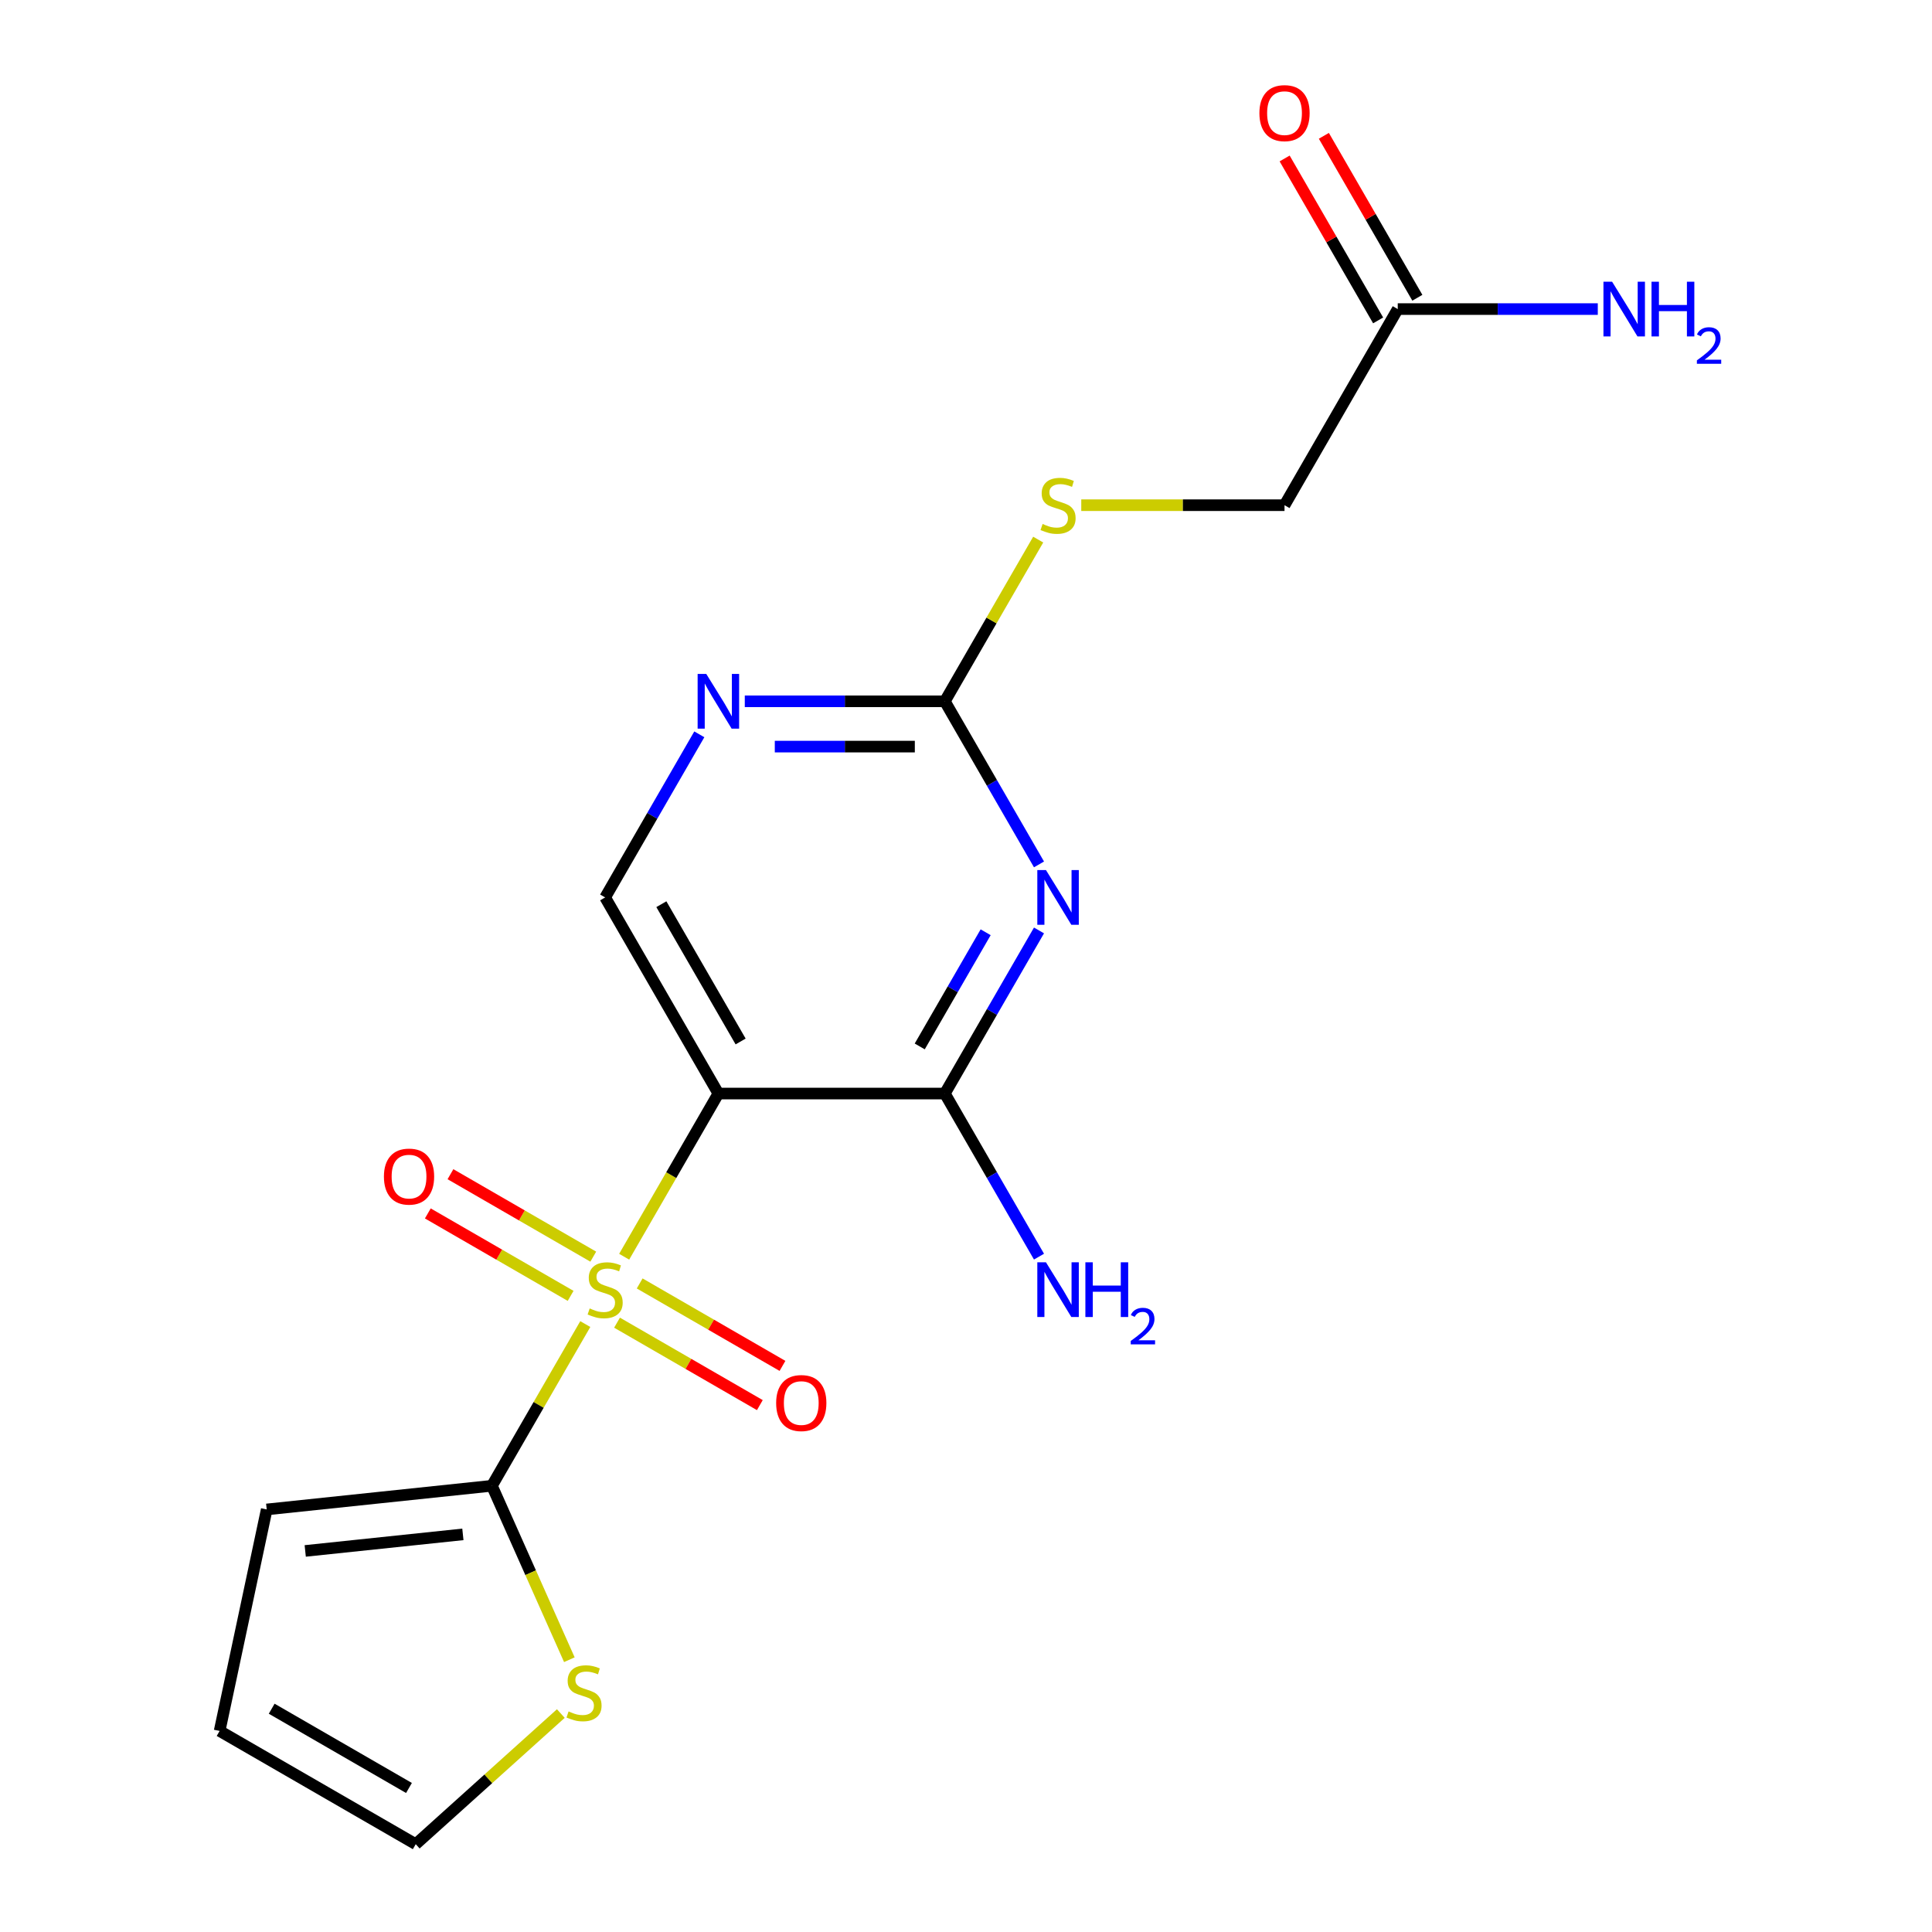 <?xml version='1.0' encoding='iso-8859-1'?>
<svg version='1.1' baseProfile='full'
              xmlns='http://www.w3.org/2000/svg'
                      xmlns:rdkit='http://www.rdkit.org/xml'
                      xmlns:xlink='http://www.w3.org/1999/xlink'
                  xml:space='preserve'
width='1000px' height='1000px' viewBox='0 0 1000 1000'>
<!-- END OF HEADER -->
<rect style='opacity:1.0;fill:#FFFFFF;stroke:none' width='1000' height='1000' x='0' y='0'> </rect>
<path class='bond-0' d='M 323.069,650.476 L 347.45,608.246' style='fill:none;fill-rule:evenodd;stroke:#CCCC00;stroke-width:6px;stroke-linecap:butt;stroke-linejoin:miter;stroke-opacity:1' />
<path class='bond-0' d='M 347.45,608.246 L 371.832,566.017' style='fill:none;fill-rule:evenodd;stroke:#000000;stroke-width:6px;stroke-linecap:butt;stroke-linejoin:miter;stroke-opacity:1' />
<path class='bond-3' d='M 302.942,685.336 L 278.781,727.186' style='fill:none;fill-rule:evenodd;stroke:#CCCC00;stroke-width:6px;stroke-linecap:butt;stroke-linejoin:miter;stroke-opacity:1' />
<path class='bond-3' d='M 278.781,727.186 L 254.619,769.035' style='fill:none;fill-rule:evenodd;stroke:#000000;stroke-width:6px;stroke-linecap:butt;stroke-linejoin:miter;stroke-opacity:1' />
<path class='bond-8' d='M 307.076,650.441 L 270.118,629.103' style='fill:none;fill-rule:evenodd;stroke:#CCCC00;stroke-width:6px;stroke-linecap:butt;stroke-linejoin:miter;stroke-opacity:1' />
<path class='bond-8' d='M 270.118,629.103 L 233.16,607.766' style='fill:none;fill-rule:evenodd;stroke:#FF0000;stroke-width:6px;stroke-linecap:butt;stroke-linejoin:miter;stroke-opacity:1' />
<path class='bond-8' d='M 295.354,670.743 L 258.397,649.405' style='fill:none;fill-rule:evenodd;stroke:#CCCC00;stroke-width:6px;stroke-linecap:butt;stroke-linejoin:miter;stroke-opacity:1' />
<path class='bond-8' d='M 258.397,649.405 L 221.439,628.068' style='fill:none;fill-rule:evenodd;stroke:#FF0000;stroke-width:6px;stroke-linecap:butt;stroke-linejoin:miter;stroke-opacity:1' />
<path class='bond-9' d='M 319.375,684.611 L 356.333,705.949' style='fill:none;fill-rule:evenodd;stroke:#CCCC00;stroke-width:6px;stroke-linecap:butt;stroke-linejoin:miter;stroke-opacity:1' />
<path class='bond-9' d='M 356.333,705.949 L 393.29,727.286' style='fill:none;fill-rule:evenodd;stroke:#FF0000;stroke-width:6px;stroke-linecap:butt;stroke-linejoin:miter;stroke-opacity:1' />
<path class='bond-9' d='M 331.096,664.309 L 368.054,685.647' style='fill:none;fill-rule:evenodd;stroke:#CCCC00;stroke-width:6px;stroke-linecap:butt;stroke-linejoin:miter;stroke-opacity:1' />
<path class='bond-9' d='M 368.054,685.647 L 405.012,706.984' style='fill:none;fill-rule:evenodd;stroke:#FF0000;stroke-width:6px;stroke-linecap:butt;stroke-linejoin:miter;stroke-opacity:1' />
<path class='bond-2' d='M 371.832,566.017 L 489.045,566.017' style='fill:none;fill-rule:evenodd;stroke:#000000;stroke-width:6px;stroke-linecap:butt;stroke-linejoin:miter;stroke-opacity:1' />
<path class='bond-6' d='M 371.832,566.017 L 313.225,464.507' style='fill:none;fill-rule:evenodd;stroke:#000000;stroke-width:6px;stroke-linecap:butt;stroke-linejoin:miter;stroke-opacity:1' />
<path class='bond-6' d='M 383.343,539.069 L 342.318,468.013' style='fill:none;fill-rule:evenodd;stroke:#000000;stroke-width:6px;stroke-linecap:butt;stroke-linejoin:miter;stroke-opacity:1' />
<path class='bond-1' d='M 537.784,481.598 L 513.414,523.807' style='fill:none;fill-rule:evenodd;stroke:#0000FF;stroke-width:6px;stroke-linecap:butt;stroke-linejoin:miter;stroke-opacity:1' />
<path class='bond-1' d='M 513.414,523.807 L 489.045,566.017' style='fill:none;fill-rule:evenodd;stroke:#000000;stroke-width:6px;stroke-linecap:butt;stroke-linejoin:miter;stroke-opacity:1' />
<path class='bond-1' d='M 510.171,482.539 L 493.112,512.086' style='fill:none;fill-rule:evenodd;stroke:#0000FF;stroke-width:6px;stroke-linecap:butt;stroke-linejoin:miter;stroke-opacity:1' />
<path class='bond-1' d='M 493.112,512.086 L 476.054,541.633' style='fill:none;fill-rule:evenodd;stroke:#000000;stroke-width:6px;stroke-linecap:butt;stroke-linejoin:miter;stroke-opacity:1' />
<path class='bond-20' d='M 537.784,447.417 L 513.414,405.208' style='fill:none;fill-rule:evenodd;stroke:#0000FF;stroke-width:6px;stroke-linecap:butt;stroke-linejoin:miter;stroke-opacity:1' />
<path class='bond-20' d='M 513.414,405.208 L 489.045,362.998' style='fill:none;fill-rule:evenodd;stroke:#000000;stroke-width:6px;stroke-linecap:butt;stroke-linejoin:miter;stroke-opacity:1' />
<path class='bond-16' d='M 489.045,566.017 L 513.414,608.226' style='fill:none;fill-rule:evenodd;stroke:#000000;stroke-width:6px;stroke-linecap:butt;stroke-linejoin:miter;stroke-opacity:1' />
<path class='bond-16' d='M 513.414,608.226 L 537.784,650.436' style='fill:none;fill-rule:evenodd;stroke:#0000FF;stroke-width:6px;stroke-linecap:butt;stroke-linejoin:miter;stroke-opacity:1' />
<path class='bond-7' d='M 254.619,769.035 L 274.661,814.05' style='fill:none;fill-rule:evenodd;stroke:#000000;stroke-width:6px;stroke-linecap:butt;stroke-linejoin:miter;stroke-opacity:1' />
<path class='bond-7' d='M 274.661,814.05 L 294.702,859.064' style='fill:none;fill-rule:evenodd;stroke:#CCCC00;stroke-width:6px;stroke-linecap:butt;stroke-linejoin:miter;stroke-opacity:1' />
<path class='bond-11' d='M 254.619,769.035 L 138.048,781.288' style='fill:none;fill-rule:evenodd;stroke:#000000;stroke-width:6px;stroke-linecap:butt;stroke-linejoin:miter;stroke-opacity:1' />
<path class='bond-11' d='M 239.584,794.187 L 157.984,802.764' style='fill:none;fill-rule:evenodd;stroke:#000000;stroke-width:6px;stroke-linecap:butt;stroke-linejoin:miter;stroke-opacity:1' />
<path class='bond-4' d='M 489.045,362.998 L 437.273,362.998' style='fill:none;fill-rule:evenodd;stroke:#000000;stroke-width:6px;stroke-linecap:butt;stroke-linejoin:miter;stroke-opacity:1' />
<path class='bond-4' d='M 437.273,362.998 L 385.502,362.998' style='fill:none;fill-rule:evenodd;stroke:#0000FF;stroke-width:6px;stroke-linecap:butt;stroke-linejoin:miter;stroke-opacity:1' />
<path class='bond-4' d='M 473.513,386.441 L 437.273,386.441' style='fill:none;fill-rule:evenodd;stroke:#000000;stroke-width:6px;stroke-linecap:butt;stroke-linejoin:miter;stroke-opacity:1' />
<path class='bond-4' d='M 437.273,386.441 L 401.033,386.441' style='fill:none;fill-rule:evenodd;stroke:#0000FF;stroke-width:6px;stroke-linecap:butt;stroke-linejoin:miter;stroke-opacity:1' />
<path class='bond-12' d='M 489.045,362.998 L 513.206,321.149' style='fill:none;fill-rule:evenodd;stroke:#000000;stroke-width:6px;stroke-linecap:butt;stroke-linejoin:miter;stroke-opacity:1' />
<path class='bond-12' d='M 513.206,321.149 L 537.368,279.299' style='fill:none;fill-rule:evenodd;stroke:#CCCC00;stroke-width:6px;stroke-linecap:butt;stroke-linejoin:miter;stroke-opacity:1' />
<path class='bond-5' d='M 361.965,380.088 L 337.595,422.298' style='fill:none;fill-rule:evenodd;stroke:#0000FF;stroke-width:6px;stroke-linecap:butt;stroke-linejoin:miter;stroke-opacity:1' />
<path class='bond-5' d='M 337.595,422.298 L 313.225,464.507' style='fill:none;fill-rule:evenodd;stroke:#000000;stroke-width:6px;stroke-linecap:butt;stroke-linejoin:miter;stroke-opacity:1' />
<path class='bond-13' d='M 290.283,886.929 L 252.735,920.737' style='fill:none;fill-rule:evenodd;stroke:#CCCC00;stroke-width:6px;stroke-linecap:butt;stroke-linejoin:miter;stroke-opacity:1' />
<path class='bond-13' d='M 252.735,920.737 L 215.187,954.545' style='fill:none;fill-rule:evenodd;stroke:#000000;stroke-width:6px;stroke-linecap:butt;stroke-linejoin:miter;stroke-opacity:1' />
<path class='bond-10' d='M 723.47,159.979 L 664.864,261.489' style='fill:none;fill-rule:evenodd;stroke:#000000;stroke-width:6px;stroke-linecap:butt;stroke-linejoin:miter;stroke-opacity:1' />
<path class='bond-15' d='M 733.621,154.119 L 709.425,112.209' style='fill:none;fill-rule:evenodd;stroke:#000000;stroke-width:6px;stroke-linecap:butt;stroke-linejoin:miter;stroke-opacity:1' />
<path class='bond-15' d='M 709.425,112.209 L 685.228,70.3' style='fill:none;fill-rule:evenodd;stroke:#FF0000;stroke-width:6px;stroke-linecap:butt;stroke-linejoin:miter;stroke-opacity:1' />
<path class='bond-15' d='M 713.319,165.84 L 689.123,123.931' style='fill:none;fill-rule:evenodd;stroke:#000000;stroke-width:6px;stroke-linecap:butt;stroke-linejoin:miter;stroke-opacity:1' />
<path class='bond-15' d='M 689.123,123.931 L 664.926,82.021' style='fill:none;fill-rule:evenodd;stroke:#FF0000;stroke-width:6px;stroke-linecap:butt;stroke-linejoin:miter;stroke-opacity:1' />
<path class='bond-18' d='M 723.47,159.979 L 775.242,159.979' style='fill:none;fill-rule:evenodd;stroke:#000000;stroke-width:6px;stroke-linecap:butt;stroke-linejoin:miter;stroke-opacity:1' />
<path class='bond-18' d='M 775.242,159.979 L 827.013,159.979' style='fill:none;fill-rule:evenodd;stroke:#0000FF;stroke-width:6px;stroke-linecap:butt;stroke-linejoin:miter;stroke-opacity:1' />
<path class='bond-14' d='M 138.048,781.288 L 113.678,895.939' style='fill:none;fill-rule:evenodd;stroke:#000000;stroke-width:6px;stroke-linecap:butt;stroke-linejoin:miter;stroke-opacity:1' />
<path class='bond-17' d='M 559.661,261.489 L 612.263,261.489' style='fill:none;fill-rule:evenodd;stroke:#CCCC00;stroke-width:6px;stroke-linecap:butt;stroke-linejoin:miter;stroke-opacity:1' />
<path class='bond-17' d='M 612.263,261.489 L 664.864,261.489' style='fill:none;fill-rule:evenodd;stroke:#000000;stroke-width:6px;stroke-linecap:butt;stroke-linejoin:miter;stroke-opacity:1' />
<path class='bond-19' d='M 215.187,954.545 L 113.678,895.939' style='fill:none;fill-rule:evenodd;stroke:#000000;stroke-width:6px;stroke-linecap:butt;stroke-linejoin:miter;stroke-opacity:1' />
<path class='bond-19' d='M 211.682,925.453 L 140.626,884.428' style='fill:none;fill-rule:evenodd;stroke:#000000;stroke-width:6px;stroke-linecap:butt;stroke-linejoin:miter;stroke-opacity:1' />
<path  class='atom-0' d='M 305.225 677.246
Q 305.545 677.366, 306.865 677.926
Q 308.185 678.486, 309.625 678.846
Q 311.105 679.166, 312.545 679.166
Q 315.225 679.166, 316.785 677.886
Q 318.345 676.566, 318.345 674.286
Q 318.345 672.726, 317.545 671.766
Q 316.785 670.806, 315.585 670.286
Q 314.385 669.766, 312.385 669.166
Q 309.865 668.406, 308.345 667.686
Q 306.865 666.966, 305.785 665.446
Q 304.745 663.926, 304.745 661.366
Q 304.745 657.806, 307.145 655.606
Q 309.585 653.406, 314.385 653.406
Q 317.665 653.406, 321.385 654.966
L 320.465 658.046
Q 317.065 656.646, 314.505 656.646
Q 311.745 656.646, 310.225 657.806
Q 308.705 658.926, 308.745 660.886
Q 308.745 662.406, 309.505 663.326
Q 310.305 664.246, 311.425 664.766
Q 312.585 665.286, 314.505 665.886
Q 317.065 666.686, 318.585 667.486
Q 320.105 668.286, 321.185 669.926
Q 322.305 671.526, 322.305 674.286
Q 322.305 678.206, 319.665 680.326
Q 317.065 682.406, 312.705 682.406
Q 310.185 682.406, 308.265 681.846
Q 306.385 681.326, 304.145 680.406
L 305.225 677.246
' fill='#CCCC00'/>
<path  class='atom-2' d='M 541.391 450.347
L 550.671 465.347
Q 551.591 466.827, 553.071 469.507
Q 554.551 472.187, 554.631 472.347
L 554.631 450.347
L 558.391 450.347
L 558.391 478.667
L 554.511 478.667
L 544.551 462.267
Q 543.391 460.347, 542.151 458.147
Q 540.951 455.947, 540.591 455.267
L 540.591 478.667
L 536.911 478.667
L 536.911 450.347
L 541.391 450.347
' fill='#0000FF'/>
<path  class='atom-6' d='M 365.572 348.838
L 374.852 363.838
Q 375.772 365.318, 377.252 367.998
Q 378.732 370.678, 378.812 370.838
L 378.812 348.838
L 382.572 348.838
L 382.572 377.158
L 378.692 377.158
L 368.732 360.758
Q 367.572 358.838, 366.332 356.638
Q 365.132 354.438, 364.772 353.758
L 364.772 377.158
L 361.092 377.158
L 361.092 348.838
L 365.572 348.838
' fill='#0000FF'/>
<path  class='atom-8' d='M 294.294 885.835
Q 294.614 885.955, 295.934 886.515
Q 297.254 887.075, 298.694 887.435
Q 300.174 887.755, 301.614 887.755
Q 304.294 887.755, 305.854 886.475
Q 307.414 885.155, 307.414 882.875
Q 307.414 881.315, 306.614 880.355
Q 305.854 879.395, 304.654 878.875
Q 303.454 878.355, 301.454 877.755
Q 298.934 876.995, 297.414 876.275
Q 295.934 875.555, 294.854 874.035
Q 293.814 872.515, 293.814 869.955
Q 293.814 866.395, 296.214 864.195
Q 298.654 861.995, 303.454 861.995
Q 306.734 861.995, 310.454 863.555
L 309.534 866.635
Q 306.134 865.235, 303.574 865.235
Q 300.814 865.235, 299.294 866.395
Q 297.774 867.515, 297.814 869.475
Q 297.814 870.995, 298.574 871.915
Q 299.374 872.835, 300.494 873.355
Q 301.654 873.875, 303.574 874.475
Q 306.134 875.275, 307.654 876.075
Q 309.174 876.875, 310.254 878.515
Q 311.374 880.115, 311.374 882.875
Q 311.374 886.795, 308.734 888.915
Q 306.134 890.995, 301.774 890.995
Q 299.254 890.995, 297.334 890.435
Q 295.454 889.915, 293.214 888.995
L 294.294 885.835
' fill='#CCCC00'/>
<path  class='atom-9' d='M 198.716 609
Q 198.716 602.2, 202.076 598.4
Q 205.436 594.6, 211.716 594.6
Q 217.996 594.6, 221.356 598.4
Q 224.716 602.2, 224.716 609
Q 224.716 615.88, 221.316 619.8
Q 217.916 623.68, 211.716 623.68
Q 205.476 623.68, 202.076 619.8
Q 198.716 615.92, 198.716 609
M 211.716 620.48
Q 216.036 620.48, 218.356 617.6
Q 220.716 614.68, 220.716 609
Q 220.716 603.44, 218.356 600.64
Q 216.036 597.8, 211.716 597.8
Q 207.396 597.8, 205.036 600.6
Q 202.716 603.4, 202.716 609
Q 202.716 614.72, 205.036 617.6
Q 207.396 620.48, 211.716 620.48
' fill='#FF0000'/>
<path  class='atom-10' d='M 401.735 726.213
Q 401.735 719.413, 405.095 715.613
Q 408.455 711.813, 414.735 711.813
Q 421.015 711.813, 424.375 715.613
Q 427.735 719.413, 427.735 726.213
Q 427.735 733.093, 424.335 737.013
Q 420.935 740.893, 414.735 740.893
Q 408.495 740.893, 405.095 737.013
Q 401.735 733.133, 401.735 726.213
M 414.735 737.693
Q 419.055 737.693, 421.375 734.813
Q 423.735 731.893, 423.735 726.213
Q 423.735 720.653, 421.375 717.853
Q 419.055 715.013, 414.735 715.013
Q 410.415 715.013, 408.055 717.813
Q 405.735 720.613, 405.735 726.213
Q 405.735 731.933, 408.055 734.813
Q 410.415 737.693, 414.735 737.693
' fill='#FF0000'/>
<path  class='atom-13' d='M 539.651 271.209
Q 539.971 271.329, 541.291 271.889
Q 542.611 272.449, 544.051 272.809
Q 545.531 273.129, 546.971 273.129
Q 549.651 273.129, 551.211 271.849
Q 552.771 270.529, 552.771 268.249
Q 552.771 266.689, 551.971 265.729
Q 551.211 264.769, 550.011 264.249
Q 548.811 263.729, 546.811 263.129
Q 544.291 262.369, 542.771 261.649
Q 541.291 260.929, 540.211 259.409
Q 539.171 257.889, 539.171 255.329
Q 539.171 251.769, 541.571 249.569
Q 544.011 247.369, 548.811 247.369
Q 552.091 247.369, 555.811 248.929
L 554.891 252.009
Q 551.491 250.609, 548.931 250.609
Q 546.171 250.609, 544.651 251.769
Q 543.131 252.889, 543.171 254.849
Q 543.171 256.369, 543.931 257.289
Q 544.731 258.209, 545.851 258.729
Q 547.011 259.249, 548.931 259.849
Q 551.491 260.649, 553.011 261.449
Q 554.531 262.249, 555.611 263.889
Q 556.731 265.489, 556.731 268.249
Q 556.731 272.169, 554.091 274.289
Q 551.491 276.369, 547.131 276.369
Q 544.611 276.369, 542.691 275.809
Q 540.811 275.289, 538.571 274.369
L 539.651 271.209
' fill='#CCCC00'/>
<path  class='atom-16' d='M 651.864 58.55
Q 651.864 51.75, 655.224 47.95
Q 658.584 44.15, 664.864 44.15
Q 671.144 44.15, 674.504 47.95
Q 677.864 51.75, 677.864 58.55
Q 677.864 65.43, 674.464 69.35
Q 671.064 73.23, 664.864 73.23
Q 658.624 73.23, 655.224 69.35
Q 651.864 65.47, 651.864 58.55
M 664.864 70.03
Q 669.184 70.03, 671.504 67.15
Q 673.864 64.23, 673.864 58.55
Q 673.864 52.99, 671.504 50.19
Q 669.184 47.35, 664.864 47.35
Q 660.544 47.35, 658.184 50.15
Q 655.864 52.95, 655.864 58.55
Q 655.864 64.27, 658.184 67.15
Q 660.544 70.03, 664.864 70.03
' fill='#FF0000'/>
<path  class='atom-17' d='M 541.391 653.366
L 550.671 668.366
Q 551.591 669.846, 553.071 672.526
Q 554.551 675.206, 554.631 675.366
L 554.631 653.366
L 558.391 653.366
L 558.391 681.686
L 554.511 681.686
L 544.551 665.286
Q 543.391 663.366, 542.151 661.166
Q 540.951 658.966, 540.591 658.286
L 540.591 681.686
L 536.911 681.686
L 536.911 653.366
L 541.391 653.366
' fill='#0000FF'/>
<path  class='atom-17' d='M 561.791 653.366
L 565.631 653.366
L 565.631 665.406
L 580.111 665.406
L 580.111 653.366
L 583.951 653.366
L 583.951 681.686
L 580.111 681.686
L 580.111 668.606
L 565.631 668.606
L 565.631 681.686
L 561.791 681.686
L 561.791 653.366
' fill='#0000FF'/>
<path  class='atom-17' d='M 585.324 680.692
Q 586.01 678.924, 587.647 677.947
Q 589.284 676.944, 591.554 676.944
Q 594.379 676.944, 595.963 678.475
Q 597.547 680.006, 597.547 682.725
Q 597.547 685.497, 595.488 688.084
Q 593.455 690.672, 589.231 693.734
L 597.864 693.734
L 597.864 695.846
L 585.271 695.846
L 585.271 694.077
Q 588.756 691.596, 590.815 689.748
Q 592.901 687.9, 593.904 686.236
Q 594.907 684.573, 594.907 682.857
Q 594.907 681.062, 594.009 680.059
Q 593.112 679.056, 591.554 679.056
Q 590.049 679.056, 589.046 679.663
Q 588.043 680.27, 587.33 681.616
L 585.324 680.692
' fill='#0000FF'/>
<path  class='atom-19' d='M 834.423 145.819
L 843.703 160.819
Q 844.623 162.299, 846.103 164.979
Q 847.583 167.659, 847.663 167.819
L 847.663 145.819
L 851.423 145.819
L 851.423 174.139
L 847.543 174.139
L 837.583 157.739
Q 836.423 155.819, 835.183 153.619
Q 833.983 151.419, 833.623 150.739
L 833.623 174.139
L 829.943 174.139
L 829.943 145.819
L 834.423 145.819
' fill='#0000FF'/>
<path  class='atom-19' d='M 854.823 145.819
L 858.663 145.819
L 858.663 157.859
L 873.143 157.859
L 873.143 145.819
L 876.983 145.819
L 876.983 174.139
L 873.143 174.139
L 873.143 161.059
L 858.663 161.059
L 858.663 174.139
L 854.823 174.139
L 854.823 145.819
' fill='#0000FF'/>
<path  class='atom-19' d='M 878.356 173.146
Q 879.042 171.377, 880.679 170.4
Q 882.316 169.397, 884.586 169.397
Q 887.411 169.397, 888.995 170.928
Q 890.579 172.459, 890.579 175.179
Q 890.579 177.951, 888.52 180.538
Q 886.487 183.125, 882.263 186.187
L 890.896 186.187
L 890.896 188.299
L 878.303 188.299
L 878.303 186.531
Q 881.788 184.049, 883.847 182.201
Q 885.933 180.353, 886.936 178.69
Q 887.939 177.027, 887.939 175.311
Q 887.939 173.515, 887.042 172.512
Q 886.144 171.509, 884.586 171.509
Q 883.082 171.509, 882.078 172.116
Q 881.075 172.723, 880.362 174.07
L 878.356 173.146
' fill='#0000FF'/>
</svg>

